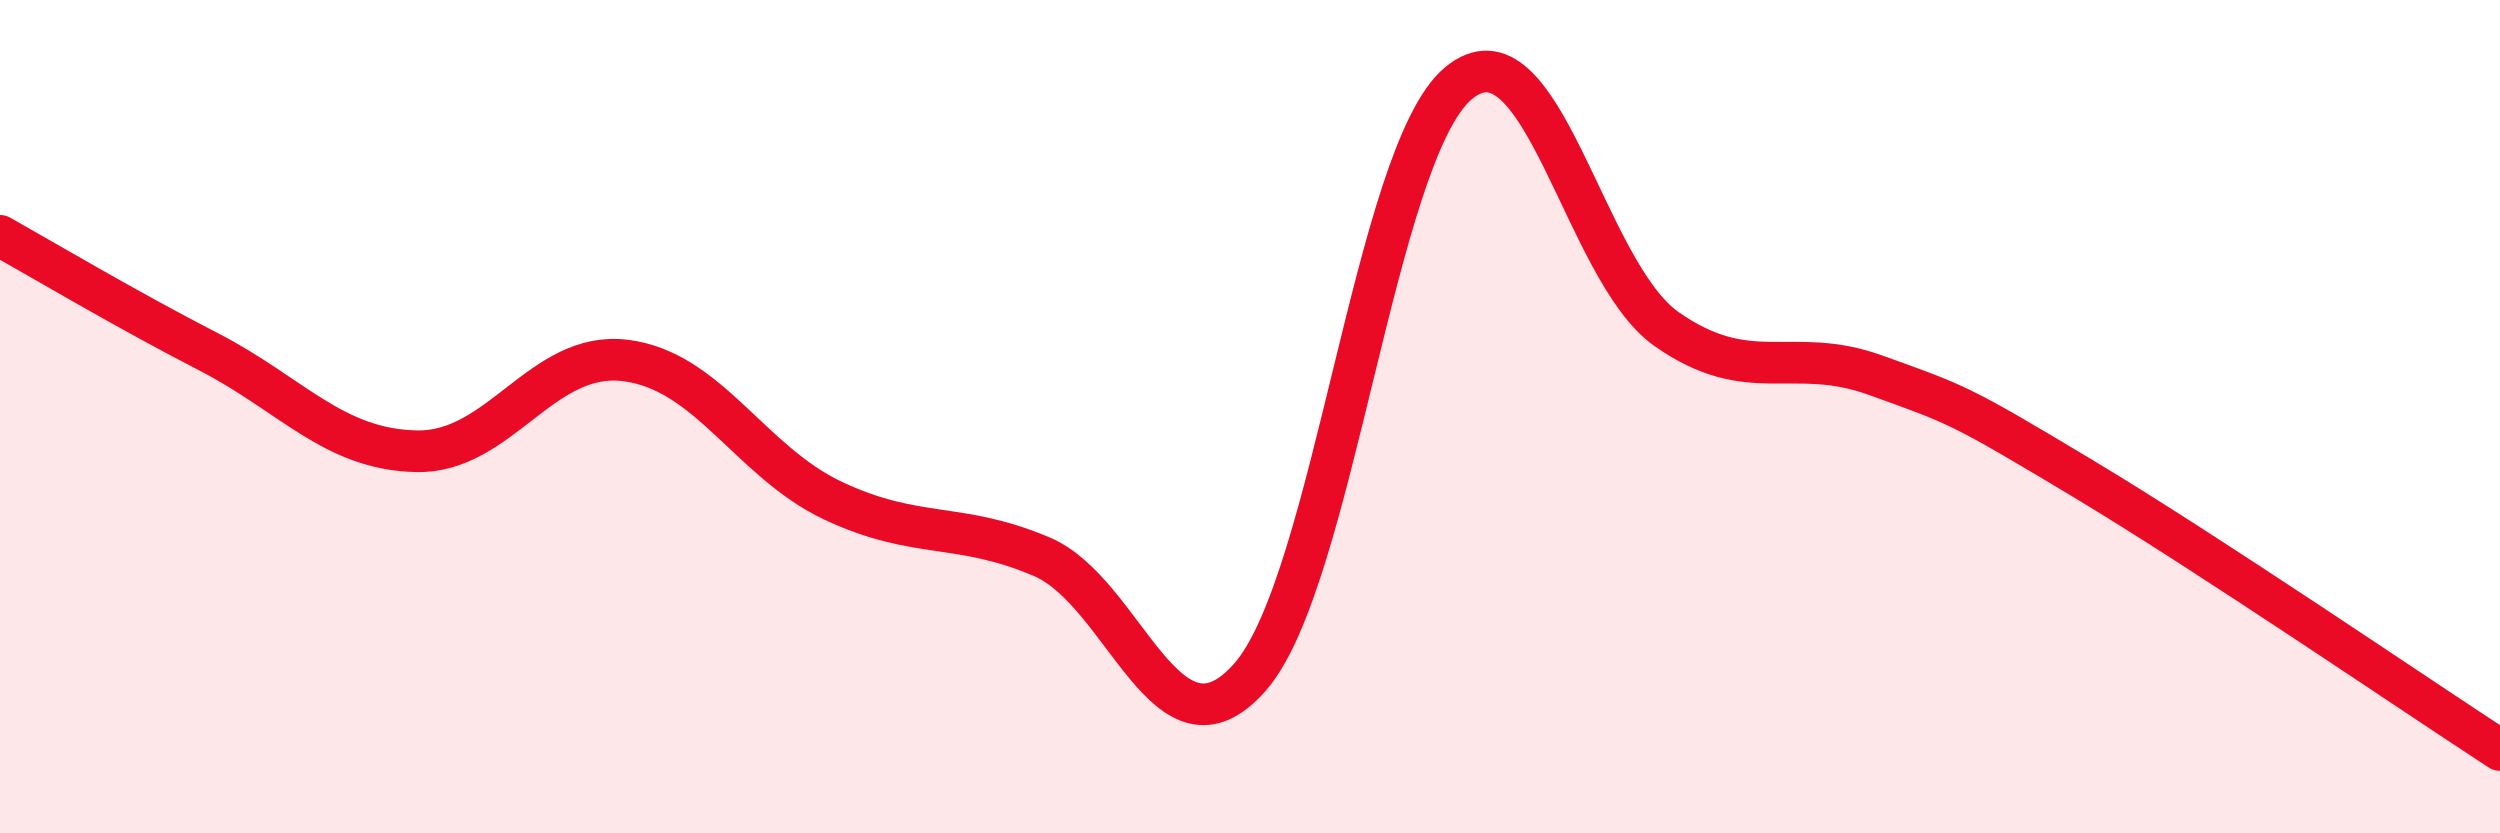 
    <svg width="60" height="20" viewBox="0 0 60 20" xmlns="http://www.w3.org/2000/svg">
      <path
        d="M 0,5.66 C 1,6.22 3,7.41 5,8.44 C 7,9.47 8,10.79 10,10.83 C 12,10.87 13,8.41 15,8.65 C 17,8.89 18,11.08 20,12.02 C 22,12.96 23,12.51 25,13.36 C 27,14.21 28,18.52 30,16.25 C 32,13.98 33,3.67 35,2 C 37,0.33 38,6.5 40,7.9 C 42,9.3 43,8.28 45,9 C 47,9.72 47,9.69 50,11.49 C 53,13.29 58,16.7 60,18L60 20L0 20Z"
        fill="#EB0A25"
        opacity="0.1"
        stroke-linecap="round"
        stroke-linejoin="round"
      />
      <path
        d="M 0,5.66 C 1,6.22 3,7.41 5,8.44 C 7,9.47 8,10.79 10,10.83 C 12,10.87 13,8.41 15,8.65 C 17,8.89 18,11.08 20,12.02 C 22,12.96 23,12.51 25,13.36 C 27,14.21 28,18.52 30,16.25 C 32,13.98 33,3.67 35,2 C 37,0.33 38,6.5 40,7.9 C 42,9.3 43,8.28 45,9 C 47,9.72 47,9.69 50,11.49 C 53,13.29 58,16.7 60,18"
        stroke="#EB0A25"
        stroke-width="1"
        fill="none"
        stroke-linecap="round"
        stroke-linejoin="round"
      />
    </svg>
  